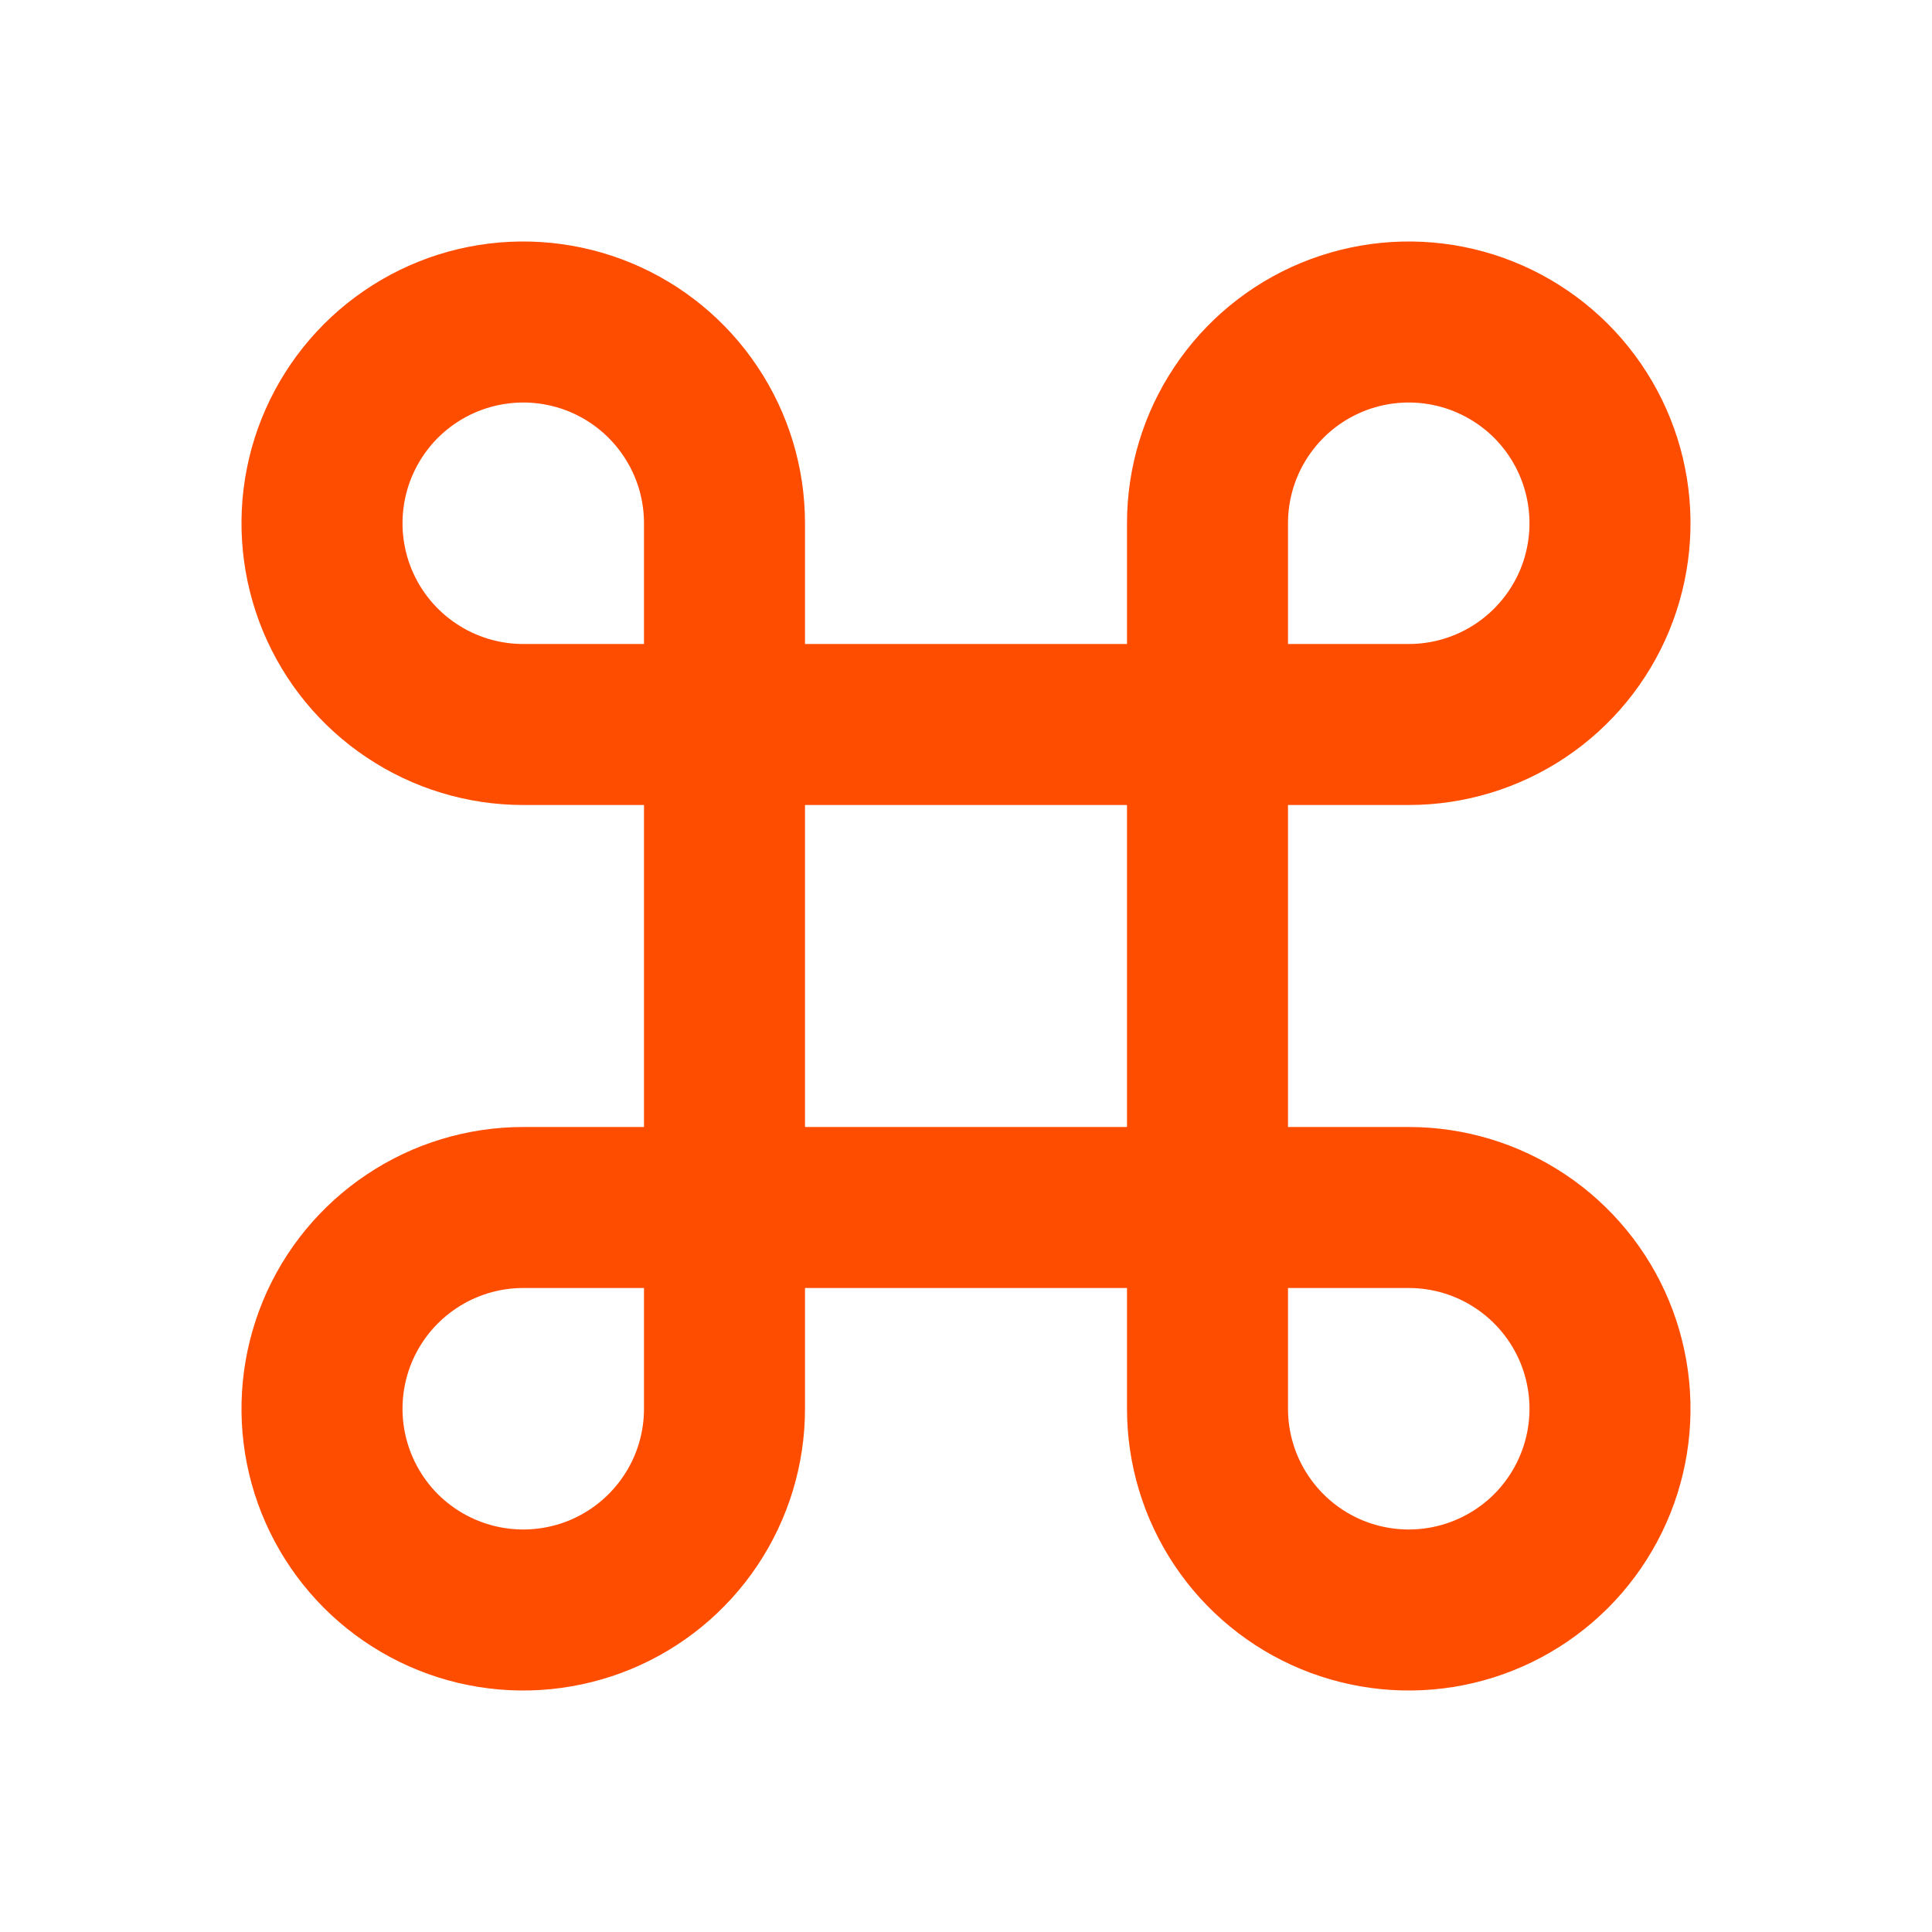 <svg width="24" height="24" viewBox="0 0 24 24" fill="none" xmlns="http://www.w3.org/2000/svg">
<g clip-path="url(#clip0_19_3)">
<path d="M10 8H14V6.5C14 5.808 14.205 5.131 14.59 4.556C14.974 3.98 15.521 3.531 16.161 3.266C16.8 3.002 17.504 2.932 18.183 3.067C18.862 3.202 19.485 3.536 19.975 4.025C20.464 4.515 20.798 5.138 20.933 5.817C21.068 6.496 20.998 7.2 20.734 7.839C20.469 8.479 20.02 9.026 19.445 9.41C18.869 9.795 18.192 10 17.5 10H16V14H17.5C18.192 14 18.869 14.205 19.445 14.59C20.02 14.974 20.469 15.521 20.734 16.161C20.998 16.8 21.068 17.504 20.933 18.183C20.798 18.862 20.464 19.485 19.975 19.975C19.485 20.464 18.862 20.798 18.183 20.933C17.504 21.068 16.8 20.998 16.161 20.734C15.521 20.469 14.974 20.02 14.59 19.445C14.205 18.869 14 18.192 14 17.5V16H10V17.5C10 18.192 9.795 18.869 9.41 19.445C9.026 20.02 8.479 20.469 7.839 20.734C7.2 20.998 6.496 21.068 5.817 20.933C5.138 20.798 4.515 20.464 4.025 19.975C3.536 19.485 3.202 18.862 3.067 18.183C2.932 17.504 3.002 16.8 3.266 16.161C3.531 15.521 3.98 14.974 4.556 14.59C5.131 14.205 5.808 14 6.5 14H8V10H6.5C5.808 10 5.131 9.795 4.556 9.41C3.98 9.026 3.531 8.479 3.266 7.839C3.002 7.2 2.932 6.496 3.067 5.817C3.202 5.138 3.536 4.515 4.025 4.025C4.515 3.536 5.138 3.202 5.817 3.067C6.496 2.932 7.2 3.002 7.839 3.266C8.479 3.531 9.026 3.98 9.41 4.556C9.795 5.131 10 5.808 10 6.5V8ZM8 8V6.5C8 6.203 7.912 5.913 7.747 5.667C7.582 5.42 7.348 5.228 7.074 5.114C6.8 5.001 6.498 4.971 6.207 5.029C5.916 5.087 5.649 5.23 5.439 5.439C5.23 5.649 5.087 5.916 5.029 6.207C4.971 6.498 5.001 6.8 5.114 7.074C5.228 7.348 5.42 7.582 5.667 7.747C5.913 7.912 6.203 8 6.5 8H8ZM8 16H6.5C6.203 16 5.913 16.088 5.667 16.253C5.42 16.418 5.228 16.652 5.114 16.926C5.001 17.2 4.971 17.502 5.029 17.793C5.087 18.084 5.23 18.351 5.439 18.561C5.649 18.77 5.916 18.913 6.207 18.971C6.498 19.029 6.8 18.999 7.074 18.886C7.348 18.772 7.582 18.58 7.747 18.333C7.912 18.087 8 17.797 8 17.5V16ZM16 8H17.5C17.797 8 18.087 7.912 18.333 7.747C18.58 7.582 18.772 7.348 18.886 7.074C18.999 6.8 19.029 6.498 18.971 6.207C18.913 5.916 18.77 5.649 18.561 5.439C18.351 5.23 18.084 5.087 17.793 5.029C17.502 4.971 17.2 5.001 16.926 5.114C16.652 5.228 16.418 5.42 16.253 5.667C16.088 5.913 16 6.203 16 6.5V8ZM16 16V17.5C16 17.797 16.088 18.087 16.253 18.333C16.418 18.58 16.652 18.772 16.926 18.886C17.2 18.999 17.502 19.029 17.793 18.971C18.084 18.913 18.351 18.77 18.561 18.561C18.77 18.351 18.913 18.084 18.971 17.793C19.029 17.502 18.999 17.2 18.886 16.926C18.772 16.652 18.58 16.418 18.333 16.253C18.087 16.088 17.797 16 17.5 16H16ZM10 10V14H14V10H10Z" fill="#FF4D00"/>
</g>
<defs>
<clipPath id="clip0_19_3">
<rect width="24" height="24" fill="white"/>
</clipPath>
</defs>
</svg>
